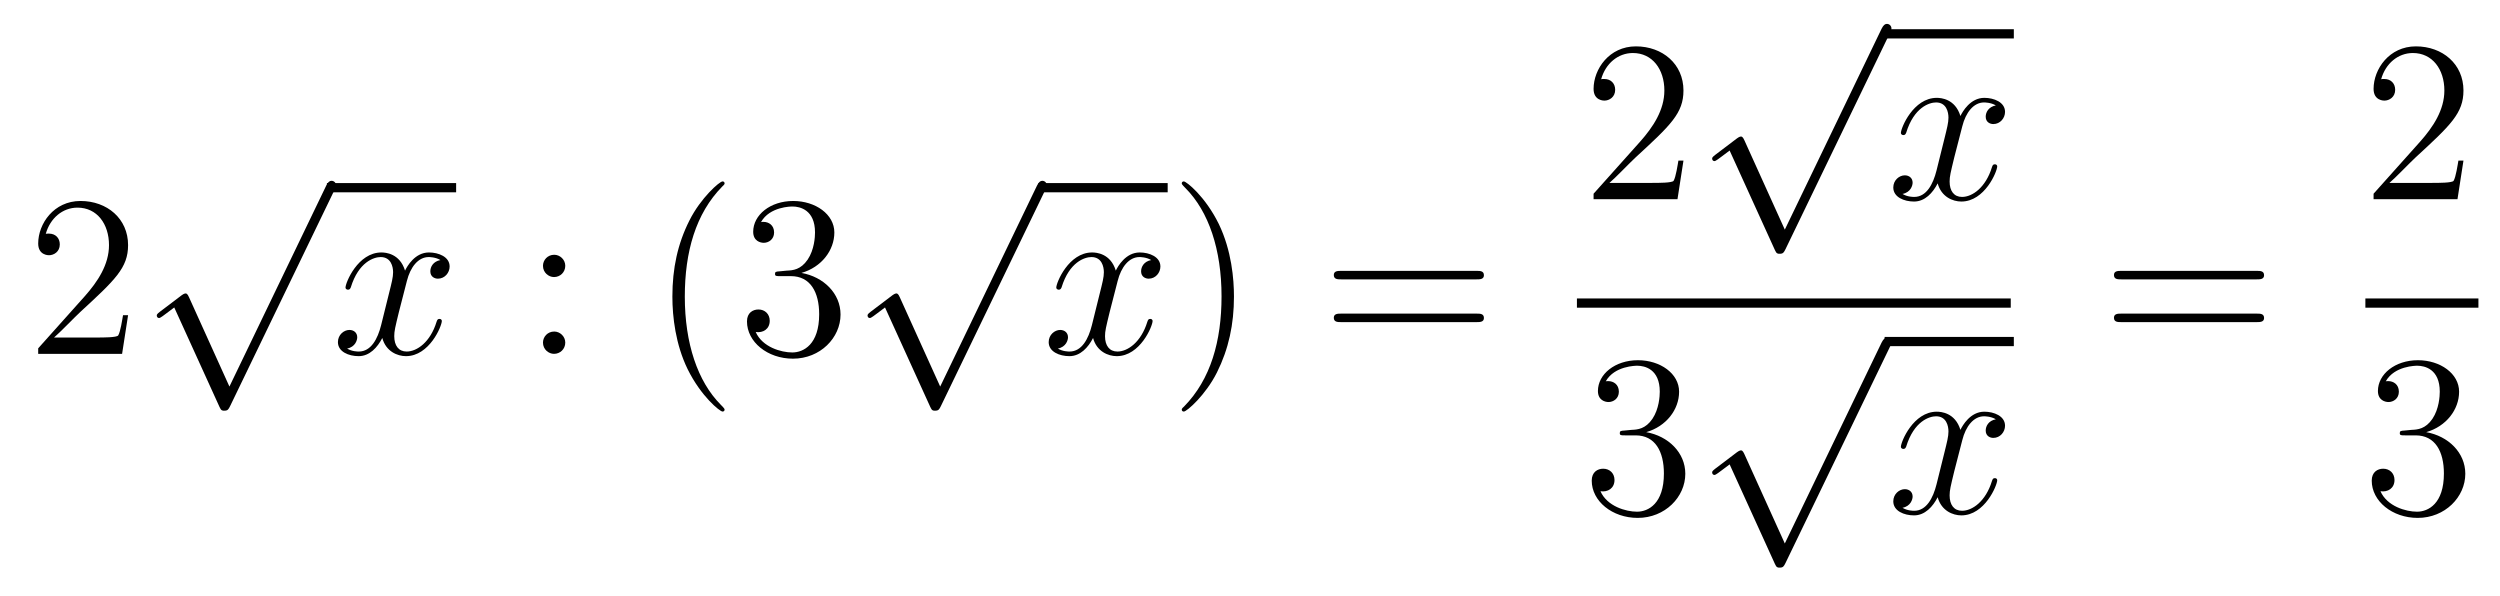 <?xml version='1.0'?>
<!-- This file was generated by dvisvgm 1.14.1 -->
<svg height='31pt' version='1.1' viewBox='0 -31 130 31' width='130pt' xmlns='http://www.w3.org/2000/svg' xmlns:xlink='http://www.w3.org/1999/xlink'>
<g id='page1'>
<g transform='matrix(1 0 0 1 -127 636)'>
<path d='M133.66 -650.608H133.397C133.361 -650.405 133.265 -649.747 133.146 -649.556C133.062 -649.449 132.381 -649.449 132.022 -649.449H129.811C130.133 -649.724 130.863 -650.489 131.173 -650.776C132.99 -652.449 133.66 -653.071 133.66 -654.254C133.66 -655.629 132.572 -656.549 131.185 -656.549C129.799 -656.549 128.986 -655.366 128.986 -654.338C128.986 -653.728 129.512 -653.728 129.548 -653.728C129.799 -653.728 130.109 -653.907 130.109 -654.29C130.109 -654.625 129.882 -654.852 129.548 -654.852C129.44 -654.852 129.416 -654.852 129.38 -654.84C129.608 -655.653 130.253 -656.203 131.03 -656.203C132.046 -656.203 132.668 -655.354 132.668 -654.254C132.668 -653.238 132.082 -652.353 131.401 -651.588L128.986 -648.887V-648.6H133.349L133.66 -650.608Z' fill-rule='evenodd'/>
<path d='M138.93 -646.899L136.826 -651.549C136.743 -651.741 136.683 -651.741 136.647 -651.741C136.635 -651.741 136.575 -651.741 136.444 -651.645L135.308 -650.784C135.153 -650.665 135.153 -650.629 135.153 -650.593C135.153 -650.533 135.188 -650.462 135.272 -650.462C135.344 -650.462 135.547 -650.629 135.679 -650.725C135.75 -650.784 135.93 -650.916 136.061 -651.012L138.416 -645.835C138.5 -645.644 138.56 -645.644 138.667 -645.644C138.847 -645.644 138.882 -645.716 138.966 -645.883L144.393 -657.12C144.477 -657.288 144.477 -657.335 144.477 -657.359C144.477 -657.479 144.381 -657.598 144.238 -657.598C144.142 -657.598 144.058 -657.538 143.963 -657.347L138.93 -646.899Z' fill-rule='evenodd'/>
<path d='M144 -657H150.719V-657.48H144'/>
<path d='M149.903 -653.477C149.521 -653.406 149.377 -653.119 149.377 -652.892C149.377 -652.605 149.604 -652.509 149.772 -652.509C150.13 -652.509 150.381 -652.82 150.381 -653.142C150.381 -653.645 149.808 -653.872 149.305 -653.872C148.576 -653.872 148.17 -653.154 148.062 -652.927C147.787 -653.824 147.046 -653.872 146.831 -653.872C145.612 -653.872 144.966 -652.306 144.966 -652.043C144.966 -651.995 145.014 -651.935 145.098 -651.935C145.193 -651.935 145.217 -652.007 145.241 -652.055C145.648 -653.382 146.449 -653.633 146.795 -653.633C147.333 -653.633 147.441 -653.131 147.441 -652.844C147.441 -652.581 147.369 -652.306 147.225 -651.732L146.819 -650.094C146.64 -649.377 146.293 -648.72 145.659 -648.72C145.6 -648.72 145.301 -648.72 145.05 -648.875C145.48 -648.959 145.576 -649.317 145.576 -649.461C145.576 -649.7 145.397 -649.843 145.17 -649.843C144.883 -649.843 144.572 -649.592 144.572 -649.21C144.572 -648.708 145.134 -648.48 145.648 -648.48C146.221 -648.48 146.628 -648.935 146.879 -649.425C147.07 -648.72 147.668 -648.48 148.11 -648.48C149.33 -648.48 149.975 -650.047 149.975 -650.309C149.975 -650.369 149.927 -650.417 149.856 -650.417C149.748 -650.417 149.736 -650.357 149.7 -650.262C149.377 -649.21 148.684 -648.72 148.146 -648.72C147.728 -648.72 147.501 -649.03 147.501 -649.52C147.501 -649.783 147.548 -649.975 147.74 -650.764L148.158 -652.389C148.337 -653.107 148.744 -653.633 149.294 -653.633C149.318 -653.633 149.652 -653.633 149.903 -653.477Z' fill-rule='evenodd'/>
<path d='M156.394 -653.178C156.394 -653.501 156.119 -653.752 155.82 -653.752C155.474 -653.752 155.235 -653.477 155.235 -653.178C155.235 -652.82 155.533 -652.593 155.808 -652.593C156.131 -652.593 156.394 -652.844 156.394 -653.178ZM156.394 -649.186C156.394 -649.508 156.119 -649.76 155.82 -649.76C155.474 -649.76 155.235 -649.485 155.235 -649.186C155.235 -648.827 155.533 -648.6 155.808 -648.6C156.131 -648.6 156.394 -648.851 156.394 -649.186Z' fill-rule='evenodd'/>
<path d='M164.678 -645.695C164.678 -645.731 164.678 -645.755 164.475 -645.958C163.28 -647.166 162.61 -649.138 162.61 -651.577C162.61 -653.896 163.172 -655.892 164.559 -657.303C164.678 -657.41 164.678 -657.434 164.678 -657.47C164.678 -657.542 164.618 -657.566 164.571 -657.566C164.415 -657.566 163.435 -656.705 162.849 -655.533C162.24 -654.326 161.964 -653.047 161.964 -651.577C161.964 -650.512 162.132 -649.09 162.753 -647.811C163.459 -646.377 164.439 -645.599 164.571 -645.599C164.618 -645.599 164.678 -645.623 164.678 -645.695ZM167.553 -652.892C167.349 -652.88 167.301 -652.867 167.301 -652.76C167.301 -652.641 167.361 -652.641 167.576 -652.641H168.126C169.142 -652.641 169.597 -651.804 169.597 -650.656C169.597 -649.09 168.784 -648.672 168.198 -648.672C167.624 -648.672 166.644 -648.947 166.297 -649.736C166.68 -649.676 167.026 -649.891 167.026 -650.321C167.026 -650.668 166.775 -650.907 166.441 -650.907C166.154 -650.907 165.843 -650.74 165.843 -650.286C165.843 -649.222 166.907 -648.349 168.234 -648.349C169.656 -648.349 170.708 -649.437 170.708 -650.644C170.708 -651.744 169.824 -652.605 168.676 -652.808C169.716 -653.107 170.386 -653.979 170.386 -654.912C170.386 -655.856 169.405 -656.549 168.246 -656.549C167.05 -656.549 166.166 -655.82 166.166 -654.948C166.166 -654.469 166.536 -654.374 166.716 -654.374C166.967 -654.374 167.253 -654.553 167.253 -654.912C167.253 -655.294 166.967 -655.462 166.704 -655.462C166.632 -655.462 166.608 -655.462 166.572 -655.45C167.026 -656.262 168.15 -656.262 168.21 -656.262C168.604 -656.262 169.381 -656.083 169.381 -654.912C169.381 -654.685 169.346 -654.015 168.999 -653.501C168.64 -652.975 168.234 -652.939 167.911 -652.927L167.553 -652.892Z' fill-rule='evenodd'/>
<path d='M175.89 -646.899L173.786 -651.549C173.703 -651.741 173.643 -651.741 173.607 -651.741C173.595 -651.741 173.535 -651.741 173.404 -651.645L172.268 -650.784C172.113 -650.665 172.113 -650.629 172.113 -650.593C172.113 -650.533 172.148 -650.462 172.232 -650.462C172.304 -650.462 172.507 -650.629 172.639 -650.725C172.71 -650.784 172.89 -650.916 173.021 -651.012L175.376 -645.835C175.46 -645.644 175.52 -645.644 175.627 -645.644C175.807 -645.644 175.842 -645.716 175.926 -645.883L181.353 -657.12C181.437 -657.288 181.437 -657.335 181.437 -657.359C181.437 -657.479 181.341 -657.598 181.198 -657.598C181.102 -657.598 181.018 -657.538 180.923 -657.347L175.89 -646.899Z' fill-rule='evenodd'/>
<path d='M181 -657H187.719V-657.48H181'/>
<path d='M186.863 -653.477C186.481 -653.406 186.337 -653.119 186.337 -652.892C186.337 -652.605 186.564 -652.509 186.732 -652.509C187.09 -652.509 187.341 -652.82 187.341 -653.142C187.341 -653.645 186.768 -653.872 186.265 -653.872C185.536 -653.872 185.13 -653.154 185.022 -652.927C184.747 -653.824 184.006 -653.872 183.791 -653.872C182.572 -653.872 181.926 -652.306 181.926 -652.043C181.926 -651.995 181.974 -651.935 182.058 -651.935C182.153 -651.935 182.177 -652.007 182.201 -652.055C182.608 -653.382 183.409 -653.633 183.755 -653.633C184.293 -653.633 184.401 -653.131 184.401 -652.844C184.401 -652.581 184.329 -652.306 184.185 -651.732L183.779 -650.094C183.6 -649.377 183.253 -648.72 182.619 -648.72C182.56 -648.72 182.261 -648.72 182.01 -648.875C182.44 -648.959 182.536 -649.317 182.536 -649.461C182.536 -649.7 182.357 -649.843 182.13 -649.843C181.843 -649.843 181.532 -649.592 181.532 -649.21C181.532 -648.708 182.094 -648.48 182.608 -648.48C183.181 -648.48 183.588 -648.935 183.839 -649.425C184.03 -648.72 184.628 -648.48 185.07 -648.48C186.29 -648.48 186.935 -650.047 186.935 -650.309C186.935 -650.369 186.887 -650.417 186.816 -650.417C186.708 -650.417 186.696 -650.357 186.66 -650.262C186.337 -649.21 185.644 -648.72 185.106 -648.72C184.688 -648.72 184.461 -649.03 184.461 -649.52C184.461 -649.783 184.508 -649.975 184.7 -650.764L185.118 -652.389C185.297 -653.107 185.704 -653.633 186.254 -653.633C186.278 -653.633 186.612 -653.633 186.863 -653.477Z' fill-rule='evenodd'/>
<path d='M191.166 -651.577C191.166 -652.485 191.046 -653.967 190.377 -655.354C189.672 -656.788 188.691 -657.566 188.56 -657.566C188.512 -657.566 188.452 -657.542 188.452 -657.47C188.452 -657.434 188.452 -657.41 188.655 -657.207C189.851 -656 190.52 -654.027 190.52 -651.588C190.52 -649.269 189.958 -647.273 188.572 -645.862C188.452 -645.755 188.452 -645.731 188.452 -645.695C188.452 -645.623 188.512 -645.599 188.56 -645.599C188.715 -645.599 189.695 -646.46 190.281 -647.632C190.891 -648.851 191.166 -650.142 191.166 -651.577Z' fill-rule='evenodd'/>
<path d='M203.783 -652.473C203.95 -652.473 204.164 -652.473 204.164 -652.688C204.164 -652.915 203.962 -652.915 203.783 -652.915H196.741C196.574 -652.915 196.358 -652.915 196.358 -652.7C196.358 -652.473 196.562 -652.473 196.741 -652.473H203.783ZM203.783 -650.25C203.95 -650.25 204.164 -650.25 204.164 -650.465C204.164 -650.692 203.962 -650.692 203.783 -650.692H196.741C196.574 -650.692 196.358 -650.692 196.358 -650.477C196.358 -650.25 196.562 -650.25 196.741 -650.25H203.783Z' fill-rule='evenodd'/>
<path d='M214.54 -658.648H214.277C214.241 -658.445 214.145 -657.787 214.026 -657.596C213.942 -657.489 213.26 -657.489 212.902 -657.489H210.691C211.014 -657.764 211.742 -658.529 212.053 -658.816C213.87 -660.489 214.54 -661.111 214.54 -662.294C214.54 -663.669 213.452 -664.589 212.065 -664.589C210.679 -664.589 209.866 -663.406 209.866 -662.378C209.866 -661.768 210.392 -661.768 210.427 -661.768C210.679 -661.768 210.989 -661.947 210.989 -662.33C210.989 -662.665 210.762 -662.892 210.427 -662.892C210.32 -662.892 210.296 -662.892 210.26 -662.88C210.487 -663.693 211.133 -664.243 211.91 -664.243C212.926 -664.243 213.547 -663.394 213.547 -662.294C213.547 -661.278 212.962 -660.393 212.281 -659.628L209.866 -656.927V-656.64H214.229L214.54 -658.648Z' fill-rule='evenodd'/>
<path d='M219.81 -655.059L217.706 -659.709C217.622 -659.901 217.562 -659.901 217.526 -659.901C217.516 -659.901 217.456 -659.901 217.324 -659.805L216.188 -658.944C216.032 -658.825 216.032 -658.789 216.032 -658.753C216.032 -658.693 216.068 -658.622 216.152 -658.622C216.224 -658.622 216.427 -658.789 216.559 -658.885C216.63 -658.944 216.81 -659.076 216.941 -659.172L219.296 -653.995C219.379 -653.804 219.439 -653.804 219.547 -653.804C219.726 -653.804 219.762 -653.876 219.846 -654.043L225.274 -665.28C225.356 -665.448 225.356 -665.495 225.356 -665.519C225.356 -665.639 225.262 -665.758 225.118 -665.758C225.022 -665.758 224.939 -665.698 224.843 -665.507L219.81 -655.059Z' fill-rule='evenodd'/>
<path d='M225 -665H231.719V-665.481H225'/>
<path d='M230.783 -661.517C230.401 -661.446 230.257 -661.159 230.257 -660.932C230.257 -660.645 230.484 -660.549 230.652 -660.549C231.011 -660.549 231.262 -660.86 231.262 -661.182C231.262 -661.685 230.688 -661.912 230.185 -661.912C229.457 -661.912 229.05 -661.194 228.942 -660.967C228.667 -661.864 227.926 -661.912 227.711 -661.912C226.492 -661.912 225.846 -660.346 225.846 -660.083C225.846 -660.035 225.894 -659.975 225.978 -659.975C226.073 -659.975 226.097 -660.047 226.121 -660.095C226.528 -661.422 227.328 -661.673 227.675 -661.673C228.214 -661.673 228.32 -661.171 228.32 -660.884C228.32 -660.621 228.248 -660.346 228.106 -659.772L227.699 -658.134C227.52 -657.417 227.173 -656.76 226.54 -656.76C226.48 -656.76 226.181 -656.76 225.93 -656.915C226.36 -656.999 226.456 -657.357 226.456 -657.501C226.456 -657.74 226.277 -657.883 226.05 -657.883C225.763 -657.883 225.451 -657.632 225.451 -657.25C225.451 -656.748 226.014 -656.52 226.528 -656.52C227.101 -656.52 227.508 -656.975 227.759 -657.465C227.95 -656.76 228.548 -656.52 228.99 -656.52C230.209 -656.52 230.855 -658.087 230.855 -658.349C230.855 -658.409 230.807 -658.457 230.736 -658.457C230.628 -658.457 230.616 -658.397 230.58 -658.302C230.257 -657.25 229.564 -656.76 229.026 -656.76C228.607 -656.76 228.38 -657.07 228.38 -657.56C228.38 -657.823 228.428 -658.015 228.619 -658.804L229.038 -660.429C229.217 -661.147 229.624 -661.673 230.173 -661.673C230.197 -661.673 230.532 -661.673 230.783 -661.517Z' fill-rule='evenodd'/>
<path d='M209 -651H231.559V-651.48H209'/>
<path d='M211.48 -644.612C211.277 -644.6 211.229 -644.587 211.229 -644.48C211.229 -644.361 211.289 -644.361 211.504 -644.361H212.053C213.07 -644.361 213.523 -643.524 213.523 -642.376C213.523 -640.81 212.711 -640.392 212.125 -640.392C211.552 -640.392 210.571 -640.667 210.224 -641.456C210.607 -641.396 210.954 -641.611 210.954 -642.041C210.954 -642.388 210.702 -642.627 210.368 -642.627C210.08 -642.627 209.77 -642.46 209.77 -642.006C209.77 -640.942 210.834 -640.069 212.161 -640.069C213.583 -640.069 214.636 -641.157 214.636 -642.364C214.636 -643.464 213.751 -644.325 212.603 -644.528C213.643 -644.827 214.313 -645.699 214.313 -646.632C214.313 -647.576 213.332 -648.269 212.173 -648.269C210.978 -648.269 210.092 -647.54 210.092 -646.668C210.092 -646.189 210.463 -646.094 210.643 -646.094C210.894 -646.094 211.181 -646.273 211.181 -646.632C211.181 -647.014 210.894 -647.182 210.631 -647.182C210.559 -647.182 210.535 -647.182 210.499 -647.17C210.954 -647.982 212.077 -647.982 212.137 -647.982C212.532 -647.982 213.308 -647.803 213.308 -646.632C213.308 -646.405 213.272 -645.735 212.926 -645.221C212.568 -644.695 212.161 -644.659 211.838 -644.647L211.48 -644.612Z' fill-rule='evenodd'/>
<path d='M219.81 -638.739L217.706 -643.389C217.622 -643.581 217.562 -643.581 217.526 -643.581C217.516 -643.581 217.456 -643.581 217.324 -643.485L216.188 -642.624C216.032 -642.505 216.032 -642.469 216.032 -642.433C216.032 -642.373 216.068 -642.302 216.152 -642.302C216.224 -642.302 216.427 -642.469 216.559 -642.565C216.63 -642.624 216.81 -642.756 216.941 -642.852L219.296 -637.675C219.379 -637.484 219.439 -637.484 219.547 -637.484C219.726 -637.484 219.762 -637.556 219.846 -637.723L225.274 -648.96C225.356 -649.128 225.356 -649.175 225.356 -649.199C225.356 -649.319 225.262 -649.438 225.118 -649.438C225.022 -649.438 224.939 -649.378 224.843 -649.187L219.81 -638.739Z' fill-rule='evenodd'/>
<path d='M225 -649H231.719V-649.48H225'/>
<path d='M230.783 -645.197C230.401 -645.126 230.257 -644.839 230.257 -644.612C230.257 -644.325 230.484 -644.229 230.652 -644.229C231.011 -644.229 231.262 -644.54 231.262 -644.862C231.262 -645.365 230.688 -645.592 230.185 -645.592C229.457 -645.592 229.05 -644.874 228.942 -644.647C228.667 -645.544 227.926 -645.592 227.711 -645.592C226.492 -645.592 225.846 -644.026 225.846 -643.763C225.846 -643.715 225.894 -643.655 225.978 -643.655C226.073 -643.655 226.097 -643.727 226.121 -643.775C226.528 -645.102 227.328 -645.353 227.675 -645.353C228.214 -645.353 228.32 -644.851 228.32 -644.564C228.32 -644.301 228.248 -644.026 228.106 -643.452L227.699 -641.814C227.52 -641.097 227.173 -640.44 226.54 -640.44C226.48 -640.44 226.181 -640.44 225.93 -640.595C226.36 -640.679 226.456 -641.037 226.456 -641.181C226.456 -641.42 226.277 -641.563 226.05 -641.563C225.763 -641.563 225.451 -641.312 225.451 -640.93C225.451 -640.428 226.014 -640.2 226.528 -640.2C227.101 -640.2 227.508 -640.655 227.759 -641.145C227.95 -640.44 228.548 -640.2 228.99 -640.2C230.209 -640.2 230.855 -641.767 230.855 -642.029C230.855 -642.089 230.807 -642.137 230.736 -642.137C230.628 -642.137 230.616 -642.077 230.58 -641.982C230.257 -640.93 229.564 -640.44 229.026 -640.44C228.607 -640.44 228.38 -640.75 228.38 -641.24C228.38 -641.503 228.428 -641.695 228.619 -642.484L229.038 -644.109C229.217 -644.827 229.624 -645.353 230.173 -645.353C230.197 -645.353 230.532 -645.353 230.783 -645.197Z' fill-rule='evenodd'/>
<path d='M244.349 -652.473C244.517 -652.473 244.732 -652.473 244.732 -652.688C244.732 -652.915 244.529 -652.915 244.349 -652.915H237.308C237.14 -652.915 236.926 -652.915 236.926 -652.7C236.926 -652.473 237.128 -652.473 237.308 -652.473H244.349ZM244.349 -650.25C244.517 -650.25 244.732 -650.25 244.732 -650.465C244.732 -650.692 244.529 -650.692 244.349 -650.692H237.308C237.14 -650.692 236.926 -650.692 236.926 -650.477C236.926 -650.25 237.128 -650.25 237.308 -650.25H244.349Z' fill-rule='evenodd'/>
<path d='M255.1 -658.648H254.837C254.801 -658.445 254.705 -657.787 254.586 -657.596C254.502 -657.489 253.82 -657.489 253.462 -657.489H251.251C251.574 -657.764 252.302 -658.529 252.613 -658.816C254.43 -660.489 255.1 -661.111 255.1 -662.294C255.1 -663.669 254.012 -664.589 252.625 -664.589C251.239 -664.589 250.426 -663.406 250.426 -662.378C250.426 -661.768 250.952 -661.768 250.987 -661.768C251.239 -661.768 251.549 -661.947 251.549 -662.33C251.549 -662.665 251.322 -662.892 250.987 -662.892C250.88 -662.892 250.856 -662.892 250.82 -662.88C251.047 -663.693 251.693 -664.243 252.47 -664.243C253.486 -664.243 254.107 -663.394 254.107 -662.294C254.107 -661.278 253.522 -660.393 252.841 -659.628L250.426 -656.927V-656.64H254.789L255.1 -658.648Z' fill-rule='evenodd'/>
<path d='M250 -651H255.878V-651.48H250'/>
<path d='M252.04 -644.612C251.837 -644.6 251.789 -644.587 251.789 -644.48C251.789 -644.361 251.849 -644.361 252.064 -644.361H252.613C253.63 -644.361 254.083 -643.524 254.083 -642.376C254.083 -640.81 253.271 -640.392 252.685 -640.392C252.112 -640.392 251.131 -640.667 250.784 -641.456C251.167 -641.396 251.514 -641.611 251.514 -642.041C251.514 -642.388 251.262 -642.627 250.928 -642.627C250.64 -642.627 250.33 -642.46 250.33 -642.006C250.33 -640.942 251.394 -640.069 252.721 -640.069C254.143 -640.069 255.196 -641.157 255.196 -642.364C255.196 -643.464 254.311 -644.325 253.163 -644.528C254.203 -644.827 254.873 -645.699 254.873 -646.632C254.873 -647.576 253.892 -648.269 252.733 -648.269C251.538 -648.269 250.652 -647.54 250.652 -646.668C250.652 -646.189 251.023 -646.094 251.203 -646.094C251.454 -646.094 251.741 -646.273 251.741 -646.632C251.741 -647.014 251.454 -647.182 251.191 -647.182C251.119 -647.182 251.095 -647.182 251.059 -647.17C251.514 -647.982 252.637 -647.982 252.697 -647.982C253.092 -647.982 253.868 -647.803 253.868 -646.632C253.868 -646.405 253.832 -645.735 253.486 -645.221C253.128 -644.695 252.721 -644.659 252.398 -644.647L252.04 -644.612Z' fill-rule='evenodd'/>
</g>
</g>
</svg>
